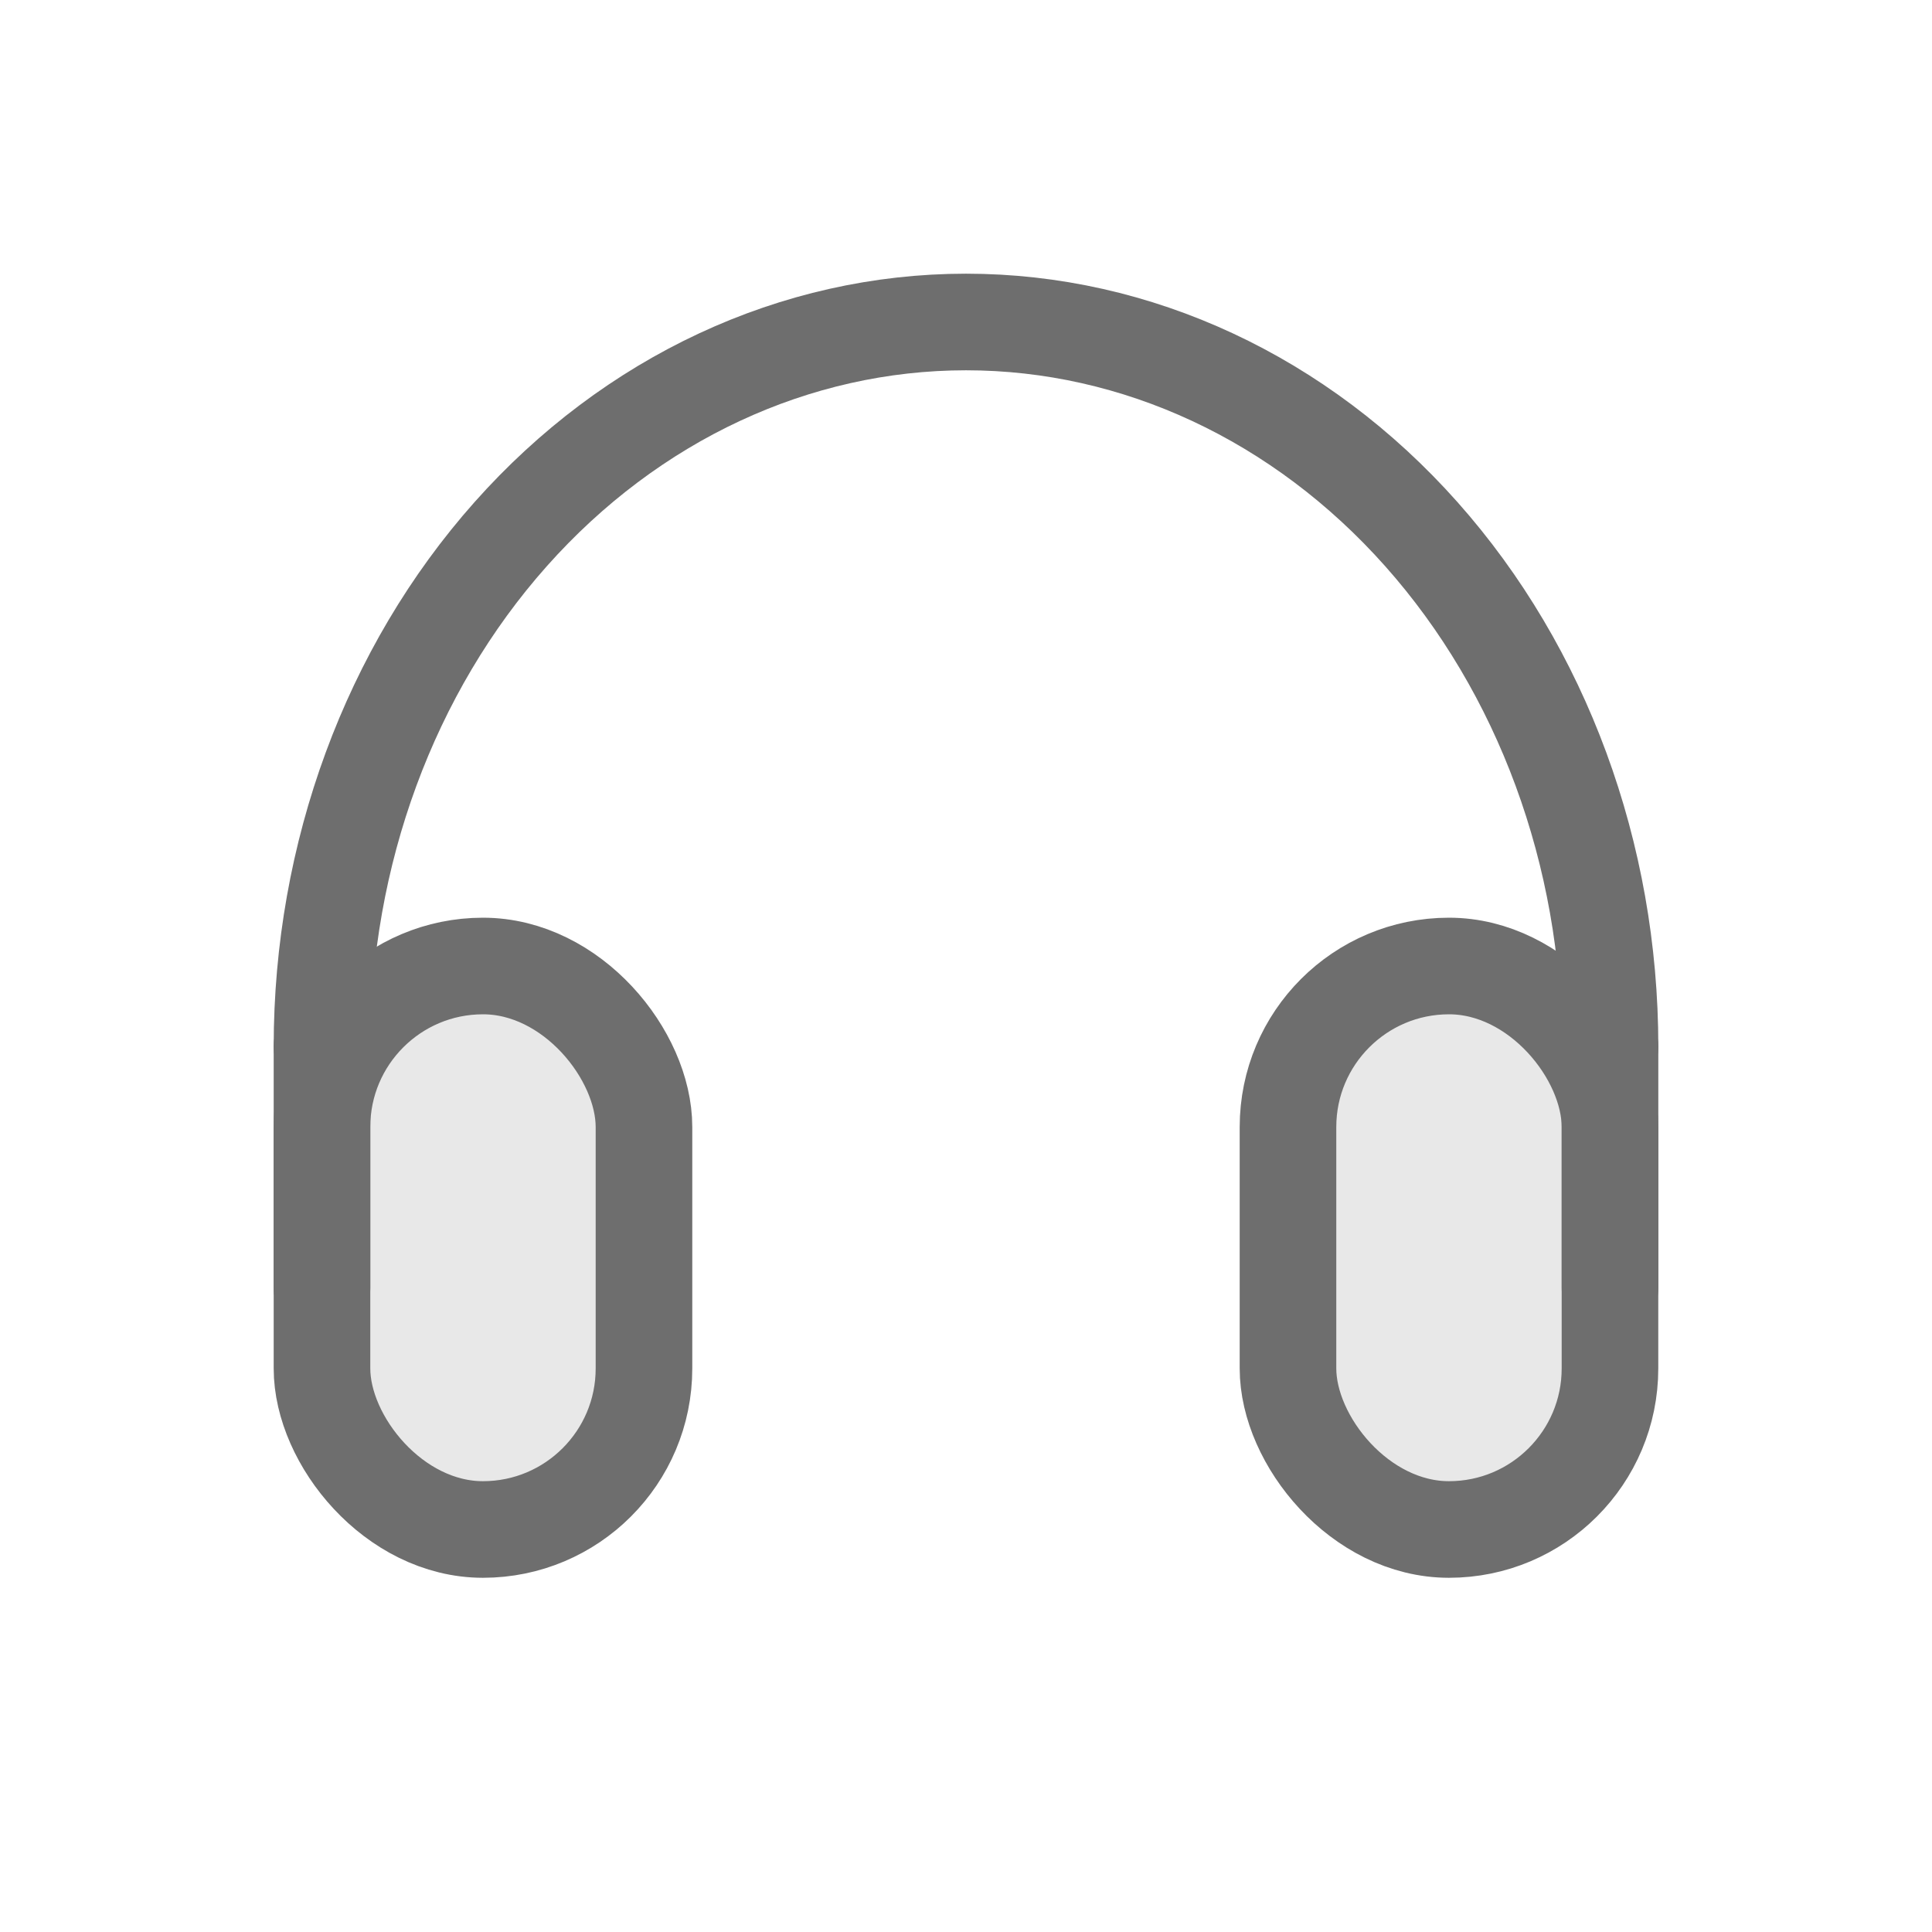 <svg width="56" height="56" viewBox="0 0 56 56" fill="none" xmlns="http://www.w3.org/2000/svg">
<rect x="37.333" y="28" width="9.333" height="16.333" rx="4.667" fill="#6E6E6E" fill-opacity="0.16" stroke="#6E6E6E" stroke-width="2.8" stroke-linejoin="round"/>
<rect x="9.333" y="28" width="9.333" height="16.333" rx="4.667" fill="#6E6E6E" fill-opacity="0.16" stroke="#6E6E6E" stroke-width="2.8" stroke-linejoin="round"/>
<path d="M9.333 30.333V37.333" stroke="#6E6E6E" stroke-width="2.8" stroke-linecap="round" stroke-linejoin="round"/>
<path d="M46.667 30.333V37.333" stroke="#6E6E6E" stroke-width="2.8" stroke-linecap="round" stroke-linejoin="round"/>
<path d="M46.667 30.333C46.667 24.764 44.7 19.422 41.199 15.484C37.699 11.546 32.951 9.333 28 9.333C23.049 9.333 18.301 11.546 14.801 15.484C11.3 19.422 9.333 24.764 9.333 30.333" stroke="#6E6E6E" stroke-width="2.8" stroke-linecap="round" stroke-linejoin="round"/>
</svg>
